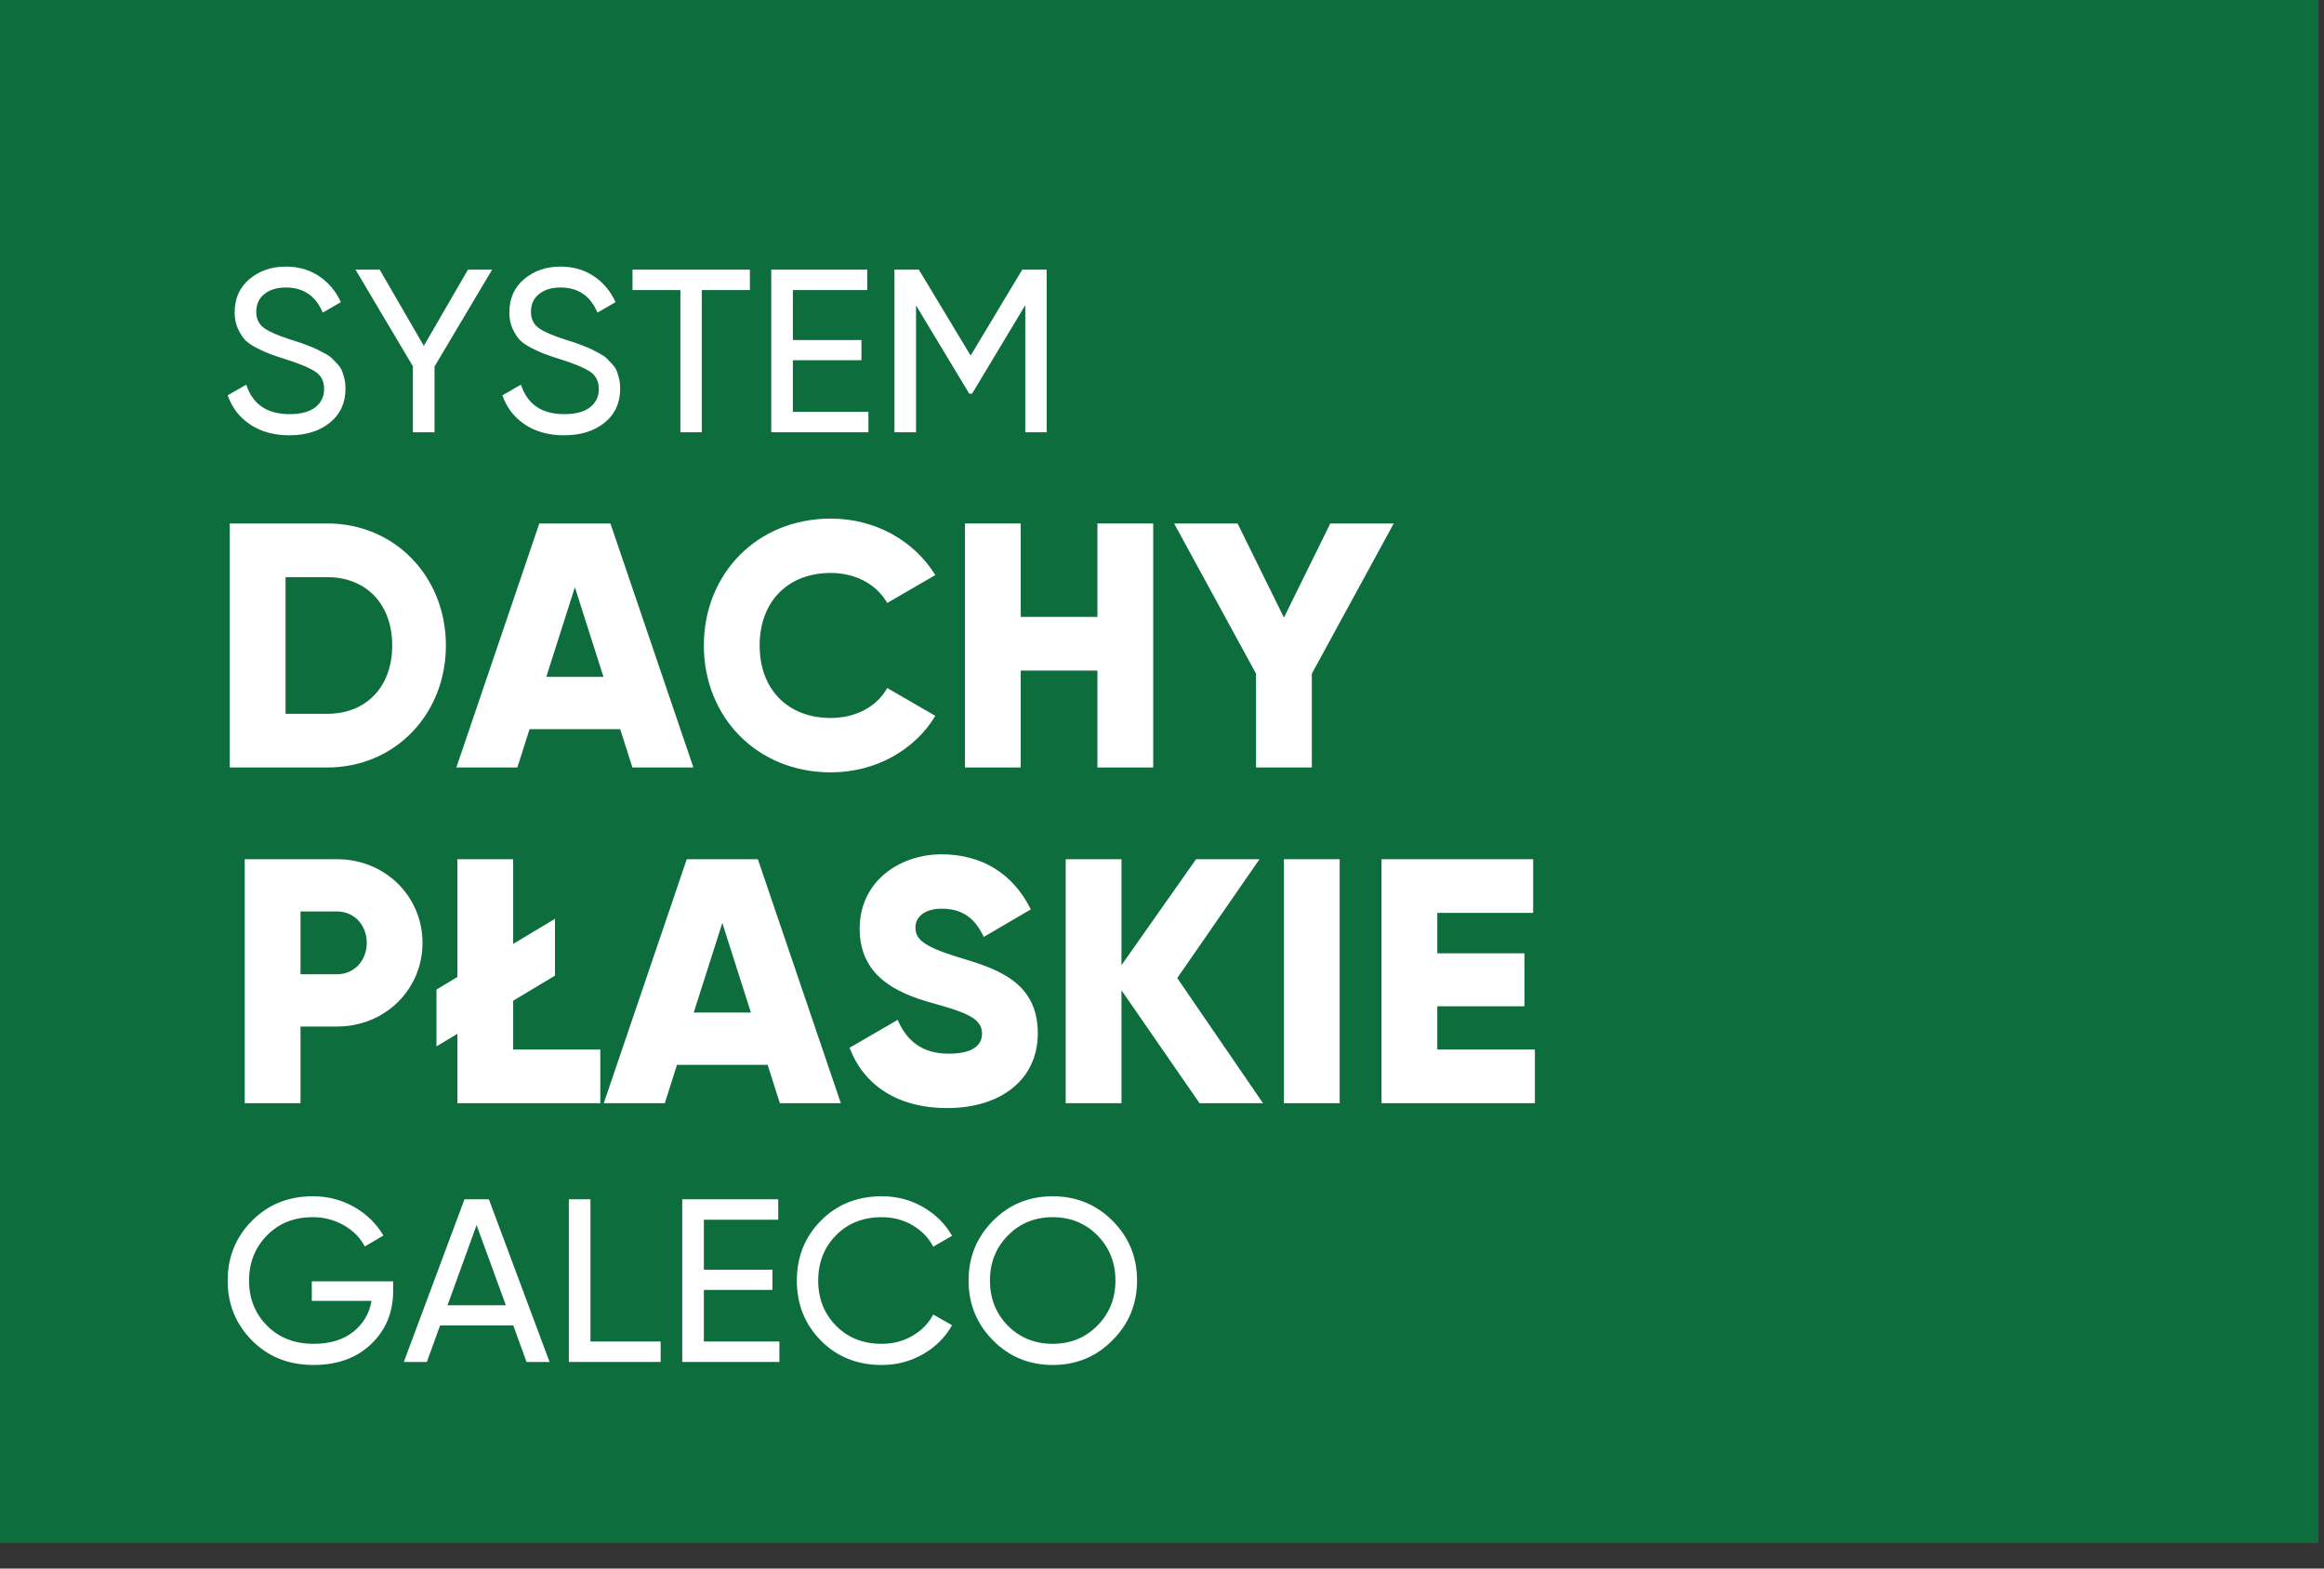 <svg width="120" height="81" viewBox="0 0 120 81" fill="none" xmlns="http://www.w3.org/2000/svg">
<rect x="0" y="0" width="120" height="81" fill="#333333" stroke="none"/>
<g id="Dachy Plaskie">
<path id="Fill 1" fill-rule="evenodd" clip-rule="evenodd" d="M0 79.686H119.714V0H0V79.686Z" fill="#0E6D3D"/>
<path id="Fill 2" fill-rule="evenodd" clip-rule="evenodd" d="M16.904 27.032H11.864V39.633H16.904C20.378 39.633 23.024 36.897 23.024 33.333C23.024 29.768 20.378 27.032 16.904 27.032ZM16.904 36.861H14.744V29.805H16.904C18.884 29.805 20.252 31.172 20.252 33.333C20.252 35.492 18.884 36.861 16.904 36.861Z" fill="white"/>
<path id="Fill 3" fill-rule="evenodd" clip-rule="evenodd" d="M32.654 39.633H35.804L31.52 27.032H27.848L23.564 39.633H26.714L27.344 37.653H32.024L32.654 39.633ZM28.208 34.953L29.684 30.326L31.16 34.953H28.208Z" fill="white"/>
<path id="Fill 4" fill-rule="evenodd" clip-rule="evenodd" d="M42.896 39.885C45.2 39.885 47.216 38.751 48.296 36.968L45.812 35.529C45.272 36.501 44.174 37.077 42.896 37.077C40.664 37.077 39.224 35.583 39.224 33.333C39.224 31.082 40.664 29.588 42.896 29.588C44.174 29.588 45.254 30.165 45.812 31.137L48.296 29.697C47.198 27.915 45.182 26.78 42.896 26.78C39.098 26.78 36.344 29.625 36.344 33.333C36.344 37.041 39.098 39.885 42.896 39.885Z" fill="white"/>
<path id="Fill 5" fill-rule="evenodd" clip-rule="evenodd" d="M56.666 27.032V31.857H52.706V27.032H49.826V39.633H52.706V34.629H56.666V39.633H59.546V27.032H56.666Z" fill="white"/>
<path id="Fill 6" fill-rule="evenodd" clip-rule="evenodd" d="M71.966 27.032H68.69L66.296 31.892L63.902 27.032H60.626L64.856 34.791V39.633H67.736V34.791L71.966 27.032Z" fill="white"/>
<path id="Fill 7" fill-rule="evenodd" clip-rule="evenodd" d="M17.407 44.37H12.637V56.969H15.517V53.01H17.407C19.891 53.01 21.817 51.084 21.817 48.69C21.817 46.295 19.891 44.37 17.407 44.37ZM17.407 50.309H15.517V47.069H17.407C18.289 47.069 18.937 47.772 18.937 48.69C18.937 49.608 18.289 50.309 17.407 50.309Z" fill="white"/>
<path id="Fill 8" fill-rule="evenodd" clip-rule="evenodd" d="M26.497 54.197V51.678L28.657 50.382V47.447L26.497 48.743V44.37H23.617V50.453L22.537 51.102V54.035L23.617 53.388V56.969H30.997V54.197H26.497Z" fill="white"/>
<path id="Fill 9" fill-rule="evenodd" clip-rule="evenodd" d="M40.267 56.969H43.417L39.133 44.37H35.461L31.177 56.969H34.327L34.957 54.989H39.637L40.267 56.969ZM35.821 52.289L37.297 47.663L38.773 52.289H35.821Z" fill="white"/>
<path id="Fill 10" fill-rule="evenodd" clip-rule="evenodd" d="M48.907 57.221C51.643 57.221 53.587 55.782 53.587 53.352C53.587 50.688 51.445 50.022 49.537 49.446C47.575 48.852 47.269 48.456 47.269 47.88C47.269 47.376 47.719 46.925 48.619 46.925C49.771 46.925 50.365 47.483 50.797 48.383L53.227 46.962C52.309 45.108 50.689 44.117 48.619 44.117C46.441 44.117 44.389 45.522 44.389 47.952C44.389 50.364 46.225 51.264 48.097 51.785C49.987 52.307 50.707 52.614 50.707 53.388C50.707 53.873 50.365 54.413 48.997 54.413C47.575 54.413 46.801 53.712 46.351 52.667L43.867 54.108C44.569 55.962 46.261 57.221 48.907 57.221Z" fill="white"/>
<path id="Fill 11" fill-rule="evenodd" clip-rule="evenodd" d="M65.215 56.969L60.787 50.508L65.035 44.37H61.759L57.907 49.842V44.37H55.027V56.969H57.907V51.138L61.939 56.969H65.215Z" fill="white"/>
<path id="Fill 12" fill-rule="evenodd" clip-rule="evenodd" d="M66.295 56.969H69.175V44.37H66.295V56.969Z" fill="white"/>
<path id="Fill 13" fill-rule="evenodd" clip-rule="evenodd" d="M74.215 54.197V51.965H78.715V49.23H74.215V47.142H79.165V44.37H71.335V56.969H79.255V54.197H74.215Z" fill="white"/>
<path id="Fill 14" fill-rule="evenodd" clip-rule="evenodd" d="M14.936 22.479C14.152 22.479 13.482 22.295 12.926 21.927C12.37 21.559 11.98 21.055 11.756 20.415L12.716 19.863C13.044 20.879 13.792 21.387 14.96 21.387C15.536 21.387 15.976 21.269 16.28 21.033C16.584 20.797 16.736 20.483 16.736 20.091C16.736 19.691 16.584 19.391 16.28 19.191C15.976 18.991 15.468 18.779 14.756 18.555C14.404 18.443 14.136 18.353 13.952 18.285C13.768 18.217 13.538 18.113 13.262 17.973C12.986 17.833 12.78 17.689 12.644 17.541C12.508 17.393 12.386 17.199 12.278 16.959C12.17 16.719 12.116 16.447 12.116 16.143C12.116 15.415 12.372 14.837 12.884 14.409C13.396 13.981 14.02 13.767 14.756 13.767C15.42 13.767 15.998 13.935 16.49 14.271C16.982 14.607 17.352 15.051 17.6 15.603L16.664 16.143C16.304 15.279 15.668 14.847 14.756 14.847C14.3 14.847 13.932 14.959 13.652 15.183C13.372 15.407 13.232 15.711 13.232 16.095C13.232 16.463 13.364 16.743 13.628 16.935C13.892 17.127 14.348 17.327 14.996 17.535C15.228 17.607 15.392 17.659 15.488 17.691C15.584 17.723 15.734 17.779 15.938 17.859C16.142 17.939 16.292 18.003 16.388 18.051C16.484 18.099 16.614 18.167 16.778 18.255C16.942 18.343 17.064 18.427 17.144 18.507C17.224 18.587 17.318 18.685 17.426 18.801C17.534 18.917 17.612 19.035 17.66 19.155C17.708 19.275 17.75 19.413 17.786 19.569C17.822 19.725 17.84 19.891 17.84 20.067C17.84 20.803 17.572 21.389 17.036 21.825C16.5 22.261 15.8 22.479 14.936 22.479Z" fill="white"/>
<path id="Fill 15" fill-rule="evenodd" clip-rule="evenodd" d="M25.412 13.923L22.436 18.927V22.323H21.32V18.915L18.356 13.923H19.604L21.884 17.859L24.164 13.923H25.412Z" fill="white"/>
<path id="Fill 16" fill-rule="evenodd" clip-rule="evenodd" d="M29.12 22.479C28.336 22.479 27.666 22.295 27.11 21.927C26.554 21.559 26.164 21.055 25.94 20.415L26.9 19.863C27.228 20.879 27.976 21.387 29.144 21.387C29.72 21.387 30.16 21.269 30.464 21.033C30.768 20.797 30.92 20.483 30.92 20.091C30.92 19.691 30.768 19.391 30.464 19.191C30.16 18.991 29.652 18.779 28.94 18.555C28.588 18.443 28.32 18.353 28.136 18.285C27.952 18.217 27.722 18.113 27.446 17.973C27.17 17.833 26.964 17.689 26.828 17.541C26.692 17.393 26.57 17.199 26.462 16.959C26.354 16.719 26.3 16.447 26.3 16.143C26.3 15.415 26.556 14.837 27.068 14.409C27.58 13.981 28.204 13.767 28.94 13.767C29.604 13.767 30.182 13.935 30.674 14.271C31.166 14.607 31.536 15.051 31.784 15.603L30.848 16.143C30.488 15.279 29.852 14.847 28.94 14.847C28.484 14.847 28.116 14.959 27.836 15.183C27.556 15.407 27.416 15.711 27.416 16.095C27.416 16.463 27.548 16.743 27.812 16.935C28.076 17.127 28.532 17.327 29.18 17.535C29.412 17.607 29.576 17.659 29.672 17.691C29.768 17.723 29.918 17.779 30.122 17.859C30.326 17.939 30.476 18.003 30.572 18.051C30.668 18.099 30.798 18.167 30.962 18.255C31.126 18.343 31.248 18.427 31.328 18.507C31.408 18.587 31.502 18.685 31.61 18.801C31.718 18.917 31.796 19.035 31.844 19.155C31.892 19.275 31.934 19.413 31.97 19.569C32.006 19.725 32.024 19.891 32.024 20.067C32.024 20.803 31.756 21.389 31.22 21.825C30.684 22.261 29.984 22.479 29.12 22.479Z" fill="white"/>
<path id="Fill 17" fill-rule="evenodd" clip-rule="evenodd" d="M38.72 13.923V14.979H36.236V22.323H35.132V14.979H32.66V13.923H38.72Z" fill="white"/>
<path id="Fill 18" fill-rule="evenodd" clip-rule="evenodd" d="M40.94 21.267H44.84V22.323H39.824V13.923H44.78V14.979H40.94V17.559H44.48V18.603H40.94V21.267Z" fill="white"/>
<path id="Fill 19" fill-rule="evenodd" clip-rule="evenodd" d="M54.044 13.923V22.323H52.94V15.759L50.192 20.331H50.048L47.3 15.771V22.323H46.184V13.923H47.444L50.12 18.363L52.784 13.923H54.044Z" fill="white"/>
<path id="Fill 20" fill-rule="evenodd" clip-rule="evenodd" d="M20.3 66.168V66.672C20.3 67.768 19.924 68.677 19.172 69.402C18.42 70.126 17.424 70.488 16.184 70.488C14.904 70.488 13.846 70.066 13.01 69.222C12.174 68.377 11.756 67.348 11.756 66.132C11.756 64.915 12.174 63.886 13.01 63.042C13.846 62.197 14.896 61.776 16.16 61.776C16.936 61.776 17.648 61.962 18.296 62.334C18.944 62.706 19.444 63.196 19.796 63.804L18.836 64.368C18.596 63.912 18.234 63.546 17.75 63.27C17.266 62.994 16.732 62.856 16.148 62.856C15.188 62.856 14.4 63.169 13.784 63.798C13.168 64.426 12.86 65.204 12.86 66.132C12.86 67.06 13.17 67.836 13.79 68.46C14.41 69.084 15.212 69.396 16.196 69.396C17.036 69.396 17.716 69.19 18.236 68.778C18.756 68.365 19.072 67.832 19.184 67.176H16.1V66.168H20.3Z" fill="white"/>
<path id="Fill 21" fill-rule="evenodd" clip-rule="evenodd" d="M27.188 70.332L26.504 68.448H22.724L22.04 70.332H20.852L23.984 61.932H25.244L28.376 70.332H27.188ZM23.108 67.404H26.12L24.608 63.264L23.108 67.404Z" fill="white"/>
<path id="Fill 22" fill-rule="evenodd" clip-rule="evenodd" d="M30.488 69.276H34.112V70.332H29.372V61.932H30.488V69.276Z" fill="white"/>
<path id="Fill 23" fill-rule="evenodd" clip-rule="evenodd" d="M36.344 69.276H40.244V70.332H35.228V61.932H40.184V62.988H36.344V65.568H39.884V66.612H36.344V69.276Z" fill="white"/>
<path id="Fill 24" fill-rule="evenodd" clip-rule="evenodd" d="M45.536 70.488C44.264 70.488 43.214 70.068 42.386 69.228C41.558 68.388 41.144 67.356 41.144 66.132C41.144 64.908 41.558 63.876 42.386 63.036C43.214 62.196 44.264 61.776 45.536 61.776C46.304 61.776 47.01 61.96 47.654 62.328C48.298 62.696 48.8 63.192 49.16 63.816L48.188 64.38C47.948 63.916 47.59 63.546 47.114 63.27C46.638 62.994 46.112 62.856 45.536 62.856C44.568 62.856 43.778 63.168 43.166 63.792C42.554 64.416 42.248 65.196 42.248 66.132C42.248 67.06 42.554 67.836 43.166 68.46C43.778 69.084 44.568 69.396 45.536 69.396C46.112 69.396 46.638 69.258 47.114 68.982C47.59 68.706 47.948 68.34 48.188 67.884L49.16 68.436C48.808 69.06 48.308 69.558 47.66 69.93C47.012 70.302 46.304 70.488 45.536 70.488Z" fill="white"/>
<path id="Fill 25" fill-rule="evenodd" clip-rule="evenodd" d="M57.44 69.216C56.6 70.064 55.572 70.488 54.356 70.488C53.14 70.488 52.112 70.064 51.272 69.216C50.432 68.368 50.012 67.34 50.012 66.132C50.012 64.915 50.432 63.886 51.272 63.042C52.112 62.197 53.14 61.776 54.356 61.776C55.572 61.776 56.602 62.197 57.446 63.042C58.29 63.886 58.712 64.915 58.712 66.132C58.712 67.34 58.288 68.368 57.44 69.216ZM52.04 68.46C52.664 69.084 53.436 69.396 54.356 69.396C55.276 69.396 56.046 69.082 56.666 68.454C57.286 67.826 57.596 67.052 57.596 66.132C57.596 65.204 57.286 64.426 56.666 63.798C56.046 63.169 55.276 62.856 54.356 62.856C53.436 62.856 52.666 63.169 52.046 63.798C51.426 64.426 51.116 65.204 51.116 66.132C51.116 67.052 51.424 67.828 52.04 68.46Z" fill="white"/>
</g>
</svg>
